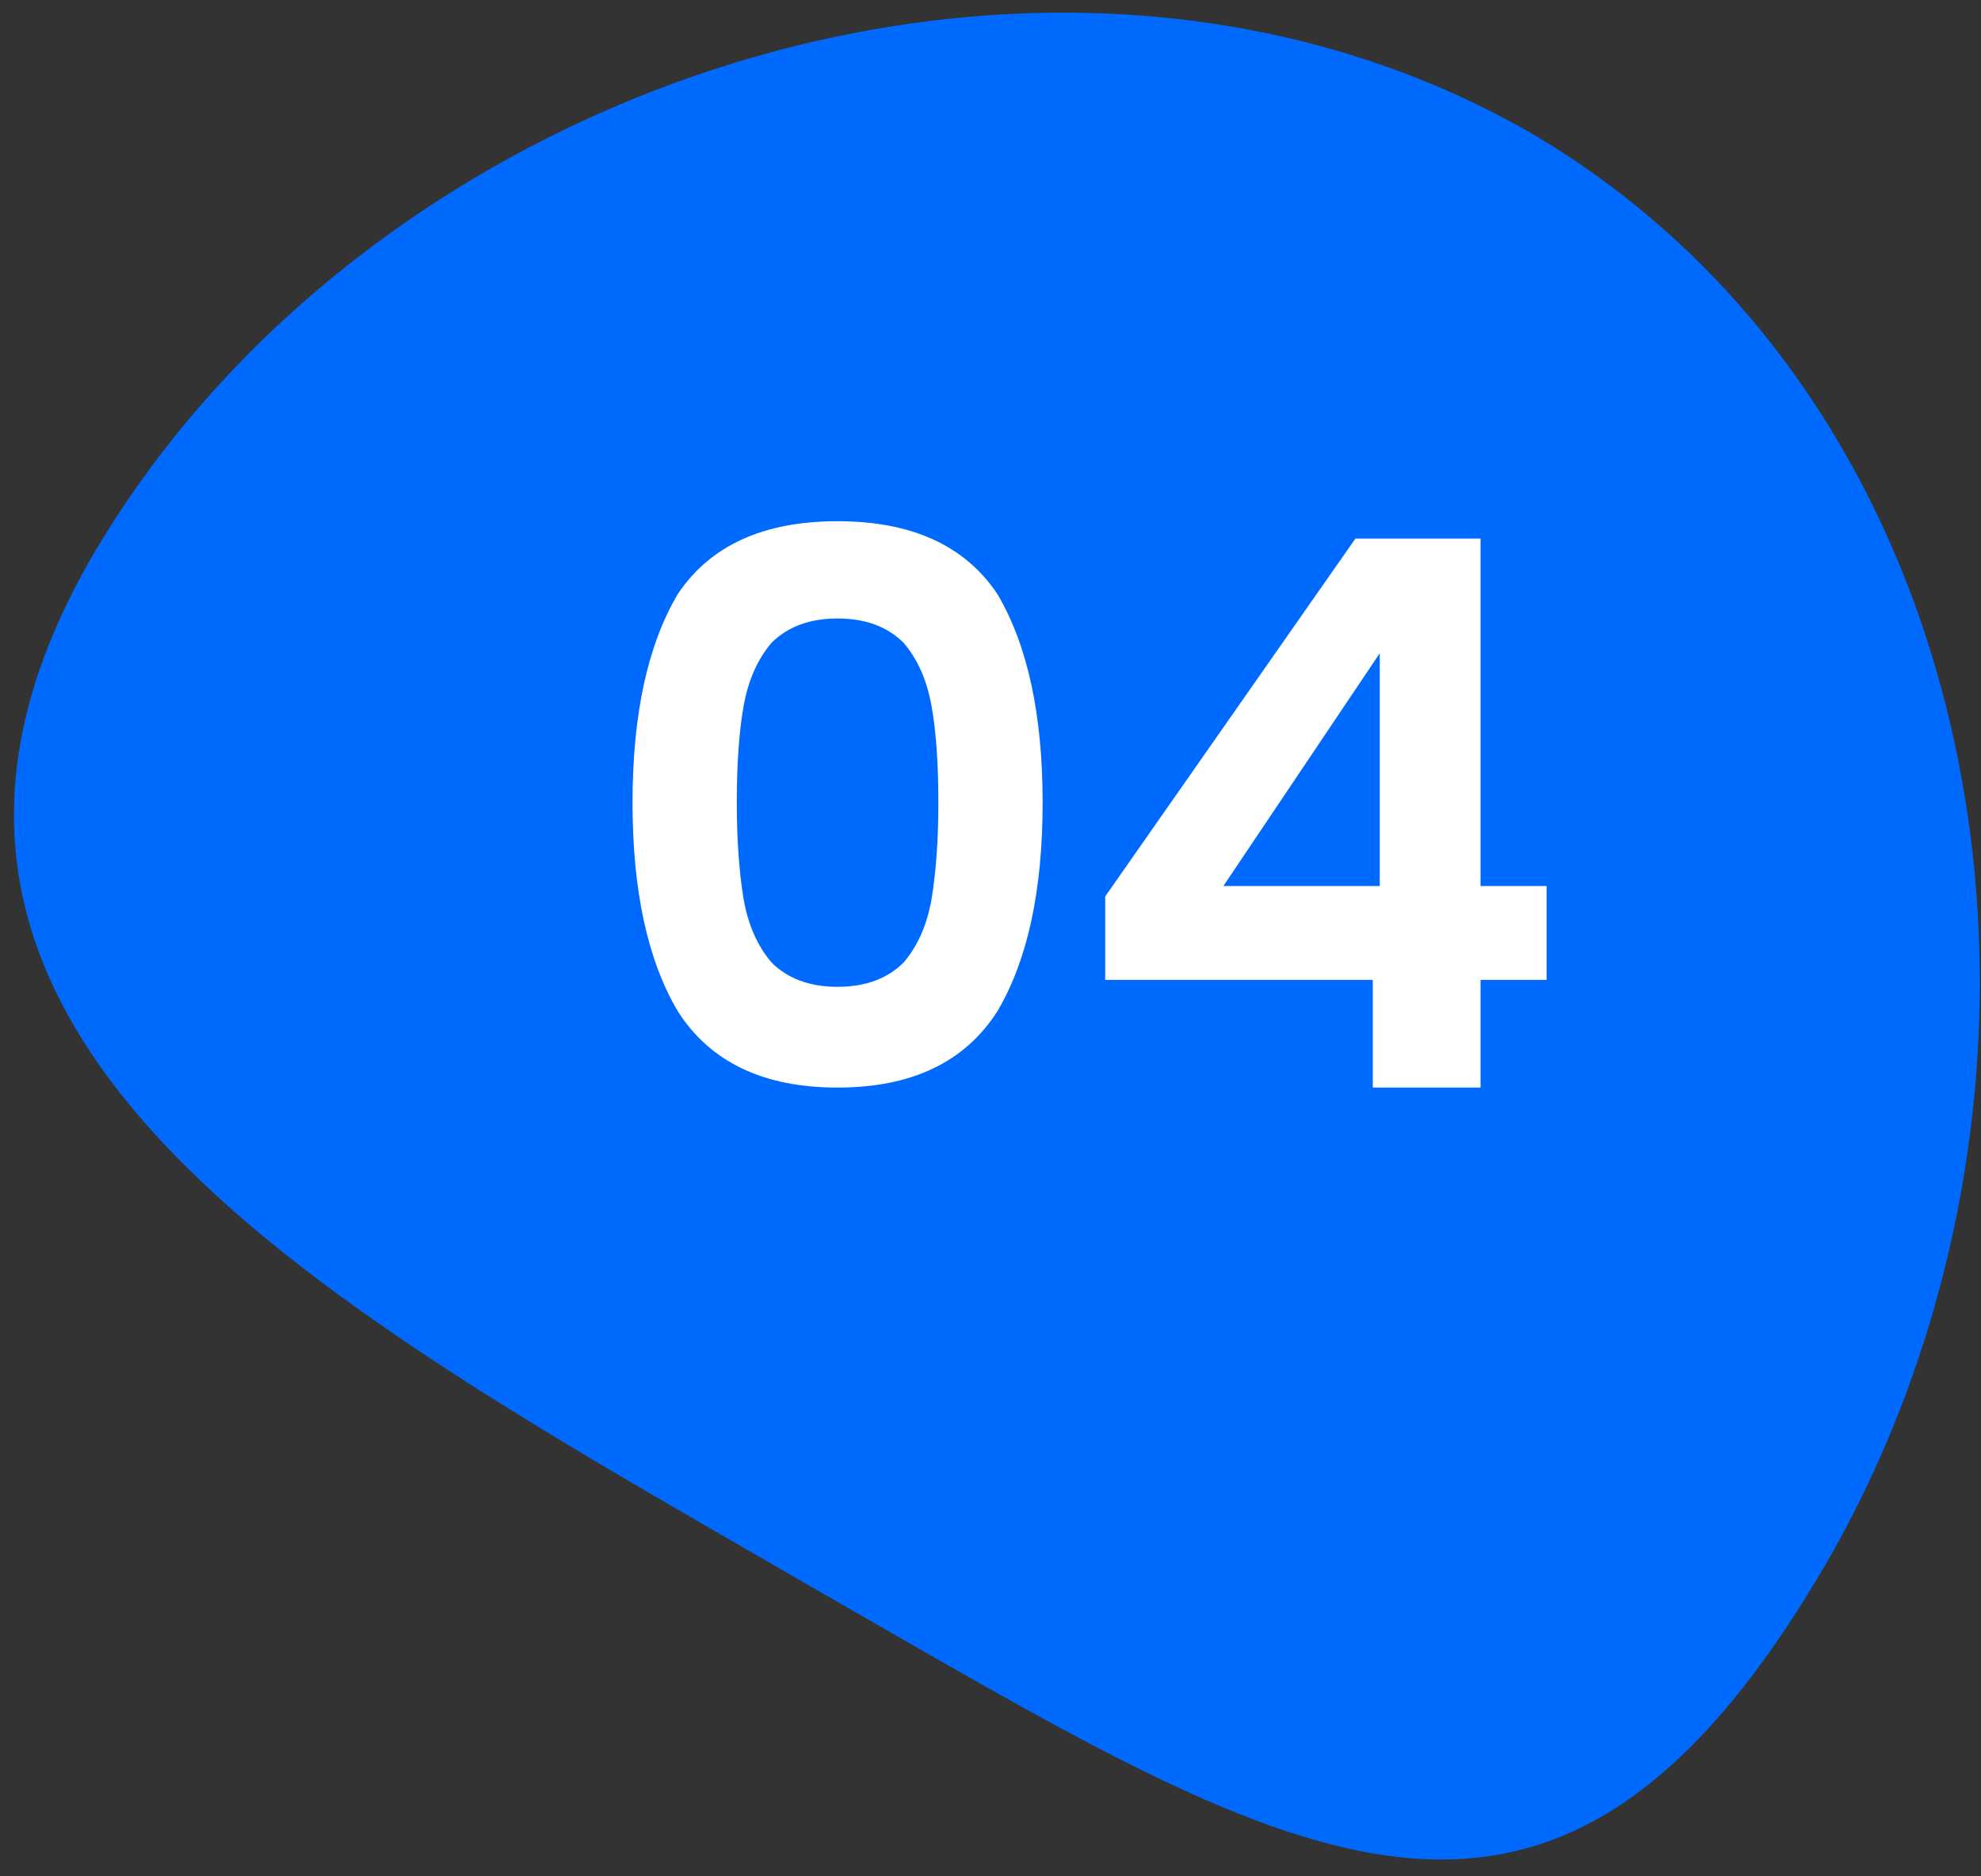 <svg xmlns="http://www.w3.org/2000/svg" viewBox="0 0 57 54" width="57" height="54"><rect x="0" y="0" width="57" height="54" fill="#333333" stroke="none"/><title>Group 1000006779 (5)</title><style> .s0 { fill: #006aff } .s1 { fill: #ffffff } </style><path class="s0" d="m44 3.8c13.7 8 16.5 27.3 8.6 41.1-8 13.8-15.4 8.7-29.2 0.8-13.8-8-28.7-15.8-20.8-29.6 8-13.8 27.6-20.2 41.4-12.3z"></path><path class="s1" d="m18.2 23.1q0-3.8 1.3-6 1.4-2.1 4.6-2.1 3.2 0 4.6 2.1 1.3 2.2 1.3 6 0 3.8-1.3 6-1.4 2.2-4.6 2.2-3.2 0-4.6-2.2-1.3-2.2-1.3-6zm8.8 0q0-1.7-0.2-2.8-0.2-1.1-0.8-1.8-0.7-0.7-1.9-0.7-1.2 0-1.9 0.7-0.6 0.7-0.8 1.8-0.2 1.1-0.2 2.8 0 1.6 0.2 2.8 0.2 1.1 0.8 1.8 0.7 0.7 1.9 0.7 1.2 0 1.9-0.7 0.6-0.7 0.8-1.8 0.2-1.2 0.2-2.8zm4.8 5.1v-2.4l7.2-10.3h3.6v10h1.9v2.7h-1.9v3.1h-3.1v-3.1zm7.9-9.4l-4.5 6.7h4.5z"></path></svg>